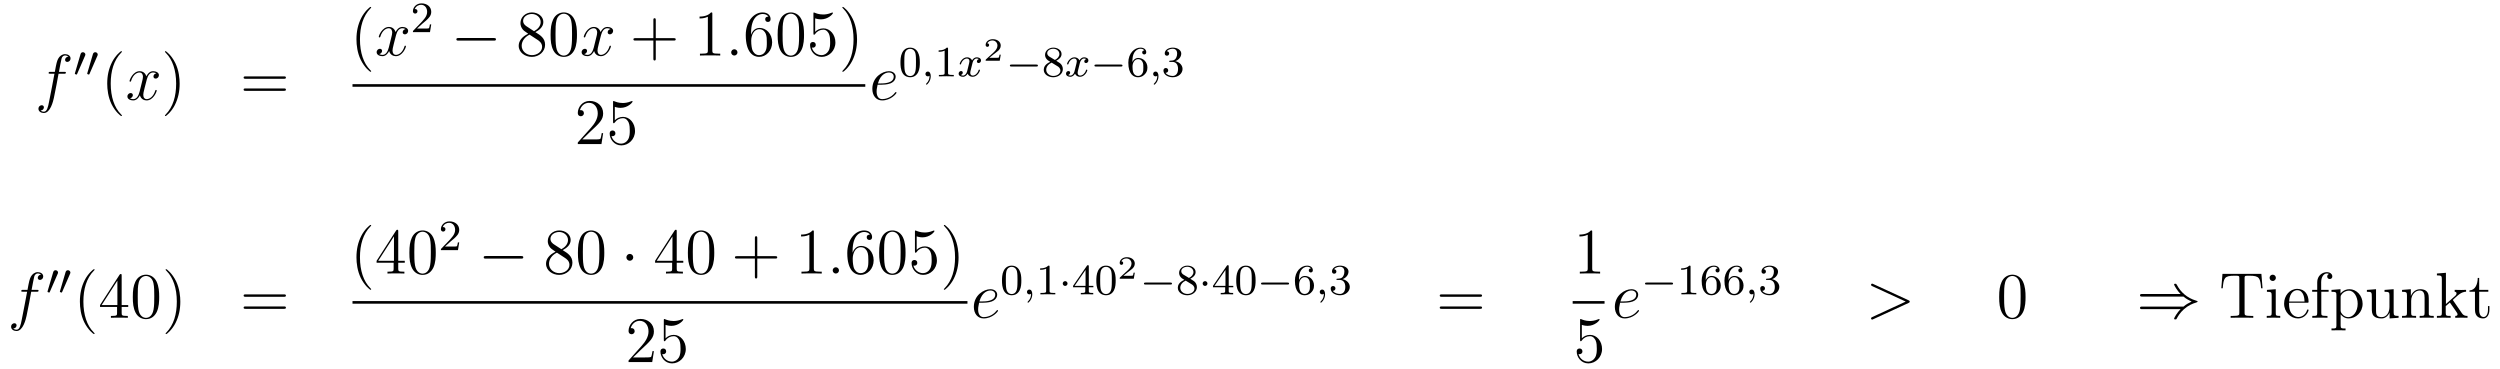 <?xml version='1.0'?>
<!-- This file was generated by dvisvgm 1.14.1 -->
<svg height='68pt' version='1.1' viewBox='0 -68 461 68' width='461pt' xmlns='http://www.w3.org/2000/svg' xmlns:xlink='http://www.w3.org/1999/xlink'>
<g id='page1'>
<g transform='matrix(1 0 0 1 -132 599)'>
<path d='M143.812 -653.406C144.051 -653.406 144.146 -653.406 144.146 -653.633C144.146 -653.752 144.051 -653.752 143.835 -653.752H142.867C143.094 -654.983 143.262 -655.832 143.357 -656.215C143.429 -656.502 143.68 -656.777 143.991 -656.777C144.242 -656.777 144.493 -656.669 144.612 -656.562C144.146 -656.514 144.003 -656.167 144.003 -655.964C144.003 -655.725 144.182 -655.581 144.409 -655.581C144.648 -655.581 145.007 -655.784 145.007 -656.239C145.007 -656.741 144.505 -657.016 143.979 -657.016C143.465 -657.016 142.963 -656.633 142.724 -656.167C142.508 -655.748 142.389 -655.318 142.114 -653.752H141.313C141.086 -653.752 140.967 -653.752 140.967 -653.537C140.967 -653.406 141.038 -653.406 141.277 -653.406H142.042C141.827 -652.294 141.337 -649.592 141.062 -648.313C140.859 -647.273 140.68 -646.4 140.082 -646.4C140.046 -646.4 139.699 -646.4 139.484 -646.627C140.094 -646.675 140.094 -647.201 140.094 -647.213C140.094 -647.452 139.914 -647.596 139.688 -647.596C139.448 -647.596 139.09 -647.392 139.09 -646.938C139.09 -646.424 139.616 -646.161 140.082 -646.161C141.301 -646.161 141.803 -648.349 141.935 -648.947C142.15 -649.867 142.736 -653.047 142.795 -653.406H143.812Z' fill-rule='evenodd'/>
<path d='M147.672 -656.697C147.712 -656.801 147.743 -656.856 147.743 -656.936C147.743 -657.199 147.504 -657.374 147.281 -657.374C146.963 -657.374 146.875 -657.095 146.843 -656.984L145.831 -653.549C145.799 -653.454 145.799 -653.43 145.799 -653.422C145.799 -653.35 145.847 -653.334 145.927 -653.31C146.07 -653.247 146.086 -653.247 146.102 -653.247C146.126 -653.247 146.173 -653.247 146.229 -653.382L147.672 -656.697ZM149.952 -656.697C149.992 -656.801 150.023 -656.856 150.023 -656.936C150.023 -657.199 149.784 -657.374 149.561 -657.374C149.243 -657.374 149.155 -657.095 149.123 -656.984L148.111 -653.549C148.079 -653.454 148.079 -653.43 148.079 -653.422C148.079 -653.35 148.127 -653.334 148.207 -653.31C148.35 -653.247 148.366 -653.247 148.382 -653.247C148.406 -653.247 148.453 -653.247 148.509 -653.382L149.952 -656.697Z' fill-rule='evenodd'/>
<path d='M154.485 -645.695C154.485 -645.731 154.485 -645.755 154.282 -645.958C153.087 -647.166 152.417 -649.138 152.417 -651.577C152.417 -653.896 152.979 -655.892 154.366 -657.303C154.485 -657.41 154.485 -657.434 154.485 -657.47C154.485 -657.542 154.425 -657.566 154.377 -657.566C154.222 -657.566 153.242 -656.705 152.656 -655.533C152.047 -654.326 151.772 -653.047 151.772 -651.577C151.772 -650.512 151.939 -649.09 152.56 -647.811C153.266 -646.377 154.246 -645.599 154.377 -645.599C154.425 -645.599 154.485 -645.623 154.485 -645.695Z' fill-rule='evenodd'/>
<path d='M160.825 -653.477C160.442 -653.406 160.299 -653.119 160.299 -652.892C160.299 -652.605 160.526 -652.509 160.693 -652.509C161.052 -652.509 161.303 -652.82 161.303 -653.142C161.303 -653.645 160.729 -653.872 160.227 -653.872C159.498 -653.872 159.091 -653.154 158.984 -652.927C158.709 -653.824 157.968 -653.872 157.753 -653.872C156.533 -653.872 155.888 -652.306 155.888 -652.043C155.888 -651.995 155.935 -651.935 156.019 -651.935C156.115 -651.935 156.139 -652.007 156.163 -652.055C156.569 -653.382 157.37 -653.633 157.717 -653.633C158.255 -653.633 158.362 -653.131 158.362 -652.844C158.362 -652.581 158.29 -652.306 158.147 -651.732L157.741 -650.094C157.561 -649.377 157.215 -648.72 156.581 -648.72C156.521 -648.72 156.223 -648.72 155.971 -648.875C156.402 -648.959 156.497 -649.317 156.497 -649.461C156.497 -649.7 156.318 -649.843 156.091 -649.843C155.804 -649.843 155.493 -649.592 155.493 -649.21C155.493 -648.708 156.055 -648.48 156.569 -648.48C157.143 -648.48 157.55 -648.935 157.8 -649.425C157.992 -648.72 158.589 -648.48 159.032 -648.48C160.251 -648.48 160.896 -650.047 160.896 -650.309C160.896 -650.369 160.849 -650.417 160.777 -650.417C160.67 -650.417 160.657 -650.357 160.622 -650.262C160.299 -649.21 159.606 -648.72 159.068 -648.72C158.649 -648.72 158.422 -649.03 158.422 -649.52C158.422 -649.783 158.47 -649.975 158.661 -650.764L159.08 -652.389C159.259 -653.107 159.665 -653.633 160.215 -653.633C160.239 -653.633 160.574 -653.633 160.825 -653.477Z' fill-rule='evenodd'/>
<path d='M165.127 -651.577C165.127 -652.485 165.008 -653.967 164.338 -655.354C163.633 -656.788 162.653 -657.566 162.521 -657.566C162.473 -657.566 162.414 -657.542 162.414 -657.47C162.414 -657.434 162.414 -657.41 162.617 -657.207C163.812 -656 164.482 -654.027 164.482 -651.588C164.482 -649.269 163.92 -647.273 162.533 -645.862C162.414 -645.755 162.414 -645.731 162.414 -645.695C162.414 -645.623 162.473 -645.599 162.521 -645.599C162.677 -645.599 163.657 -646.46 164.243 -647.632C164.853 -648.851 165.127 -650.142 165.127 -651.577Z' fill-rule='evenodd'/>
<path d='M184.344 -652.473C184.511 -652.473 184.726 -652.473 184.726 -652.688C184.726 -652.915 184.523 -652.915 184.344 -652.915H177.303C177.135 -652.915 176.92 -652.915 176.92 -652.7C176.92 -652.473 177.124 -652.473 177.303 -652.473H184.344ZM184.344 -650.25C184.511 -650.25 184.726 -650.25 184.726 -650.465C184.726 -650.692 184.523 -650.692 184.344 -650.692H177.303C177.135 -650.692 176.92 -650.692 176.92 -650.477C176.92 -650.25 177.124 -650.25 177.303 -650.25H184.344Z' fill-rule='evenodd'/>
<path d='M200.446 -653.855C200.446 -653.891 200.446 -653.915 200.242 -654.118C199.046 -655.326 198.377 -657.298 198.377 -659.737C198.377 -662.056 198.938 -664.052 200.326 -665.463C200.446 -665.57 200.446 -665.594 200.446 -665.63C200.446 -665.702 200.386 -665.726 200.338 -665.726C200.182 -665.726 199.202 -664.865 198.617 -663.693C198.006 -662.486 197.731 -661.207 197.731 -659.737C197.731 -658.672 197.899 -657.25 198.521 -655.971C199.225 -654.537 200.206 -653.759 200.338 -653.759C200.386 -653.759 200.446 -653.783 200.446 -653.855Z' fill-rule='evenodd'/>
<path d='M206.785 -661.637C206.402 -661.566 206.258 -661.279 206.258 -661.052C206.258 -660.765 206.486 -660.669 206.653 -660.669C207.012 -660.669 207.263 -660.98 207.263 -661.302C207.263 -661.805 206.689 -662.032 206.188 -662.032C205.458 -662.032 205.051 -661.314 204.944 -661.087C204.668 -661.984 203.928 -662.032 203.713 -662.032C202.493 -662.032 201.847 -660.466 201.847 -660.203C201.847 -660.155 201.895 -660.095 201.979 -660.095C202.075 -660.095 202.099 -660.167 202.123 -660.215C202.529 -661.542 203.33 -661.793 203.677 -661.793C204.215 -661.793 204.323 -661.291 204.323 -661.004C204.323 -660.741 204.251 -660.466 204.107 -659.892L203.701 -658.254C203.521 -657.537 203.174 -656.88 202.541 -656.88C202.482 -656.88 202.183 -656.88 201.931 -657.035C202.362 -657.119 202.457 -657.477 202.457 -657.621C202.457 -657.86 202.278 -658.003 202.051 -658.003C201.764 -658.003 201.454 -657.752 201.454 -657.37C201.454 -656.868 202.015 -656.64 202.529 -656.64C203.102 -656.64 203.509 -657.095 203.76 -657.585C203.952 -656.88 204.55 -656.64 204.991 -656.64C206.212 -656.64 206.856 -658.207 206.856 -658.469C206.856 -658.529 206.808 -658.577 206.737 -658.577C206.629 -658.577 206.617 -658.517 206.581 -658.422C206.258 -657.37 205.566 -656.88 205.027 -656.88C204.61 -656.88 204.382 -657.19 204.382 -657.68C204.382 -657.943 204.43 -658.135 204.622 -658.924L205.039 -660.549C205.219 -661.267 205.625 -661.793 206.176 -661.793C206.2 -661.793 206.534 -661.793 206.785 -661.637Z' fill-rule='evenodd'/>
<path d='M209.968 -662.706C210.095 -662.825 210.43 -663.088 210.557 -663.2C211.051 -663.654 211.52 -664.092 211.52 -664.817C211.52 -665.765 210.724 -666.379 209.728 -666.379C208.772 -666.379 208.142 -665.654 208.142 -664.945C208.142 -664.554 208.453 -664.498 208.565 -664.498C208.732 -664.498 208.979 -664.618 208.979 -664.921C208.979 -665.335 208.58 -665.335 208.486 -665.335C208.716 -665.917 209.25 -666.116 209.64 -666.116C210.382 -666.116 210.764 -665.487 210.764 -664.817C210.764 -663.988 210.182 -663.383 209.242 -662.419L208.238 -661.383C208.142 -661.295 208.142 -661.279 208.142 -661.08H211.29L211.52 -662.506H211.273C211.25 -662.347 211.187 -661.948 211.091 -661.797C211.043 -661.733 210.437 -661.733 210.31 -661.733H208.891L209.968 -662.706Z' fill-rule='evenodd'/>
<path d='M223.038 -659.509C223.241 -659.509 223.457 -659.509 223.457 -659.748C223.457 -659.988 223.241 -659.988 223.038 -659.988H216.571C216.367 -659.988 216.152 -659.988 216.152 -659.748C216.152 -659.509 216.367 -659.509 216.571 -659.509H223.038Z' fill-rule='evenodd'/>
<path d='M230.72 -661.075C231.318 -661.398 232.192 -661.948 232.192 -662.952C232.192 -663.992 231.187 -664.709 230.087 -664.709C228.904 -664.709 227.971 -663.837 227.971 -662.749C227.971 -662.343 228.091 -661.936 228.426 -661.53C228.557 -661.374 228.569 -661.362 229.405 -660.777C228.246 -660.239 227.648 -659.438 227.648 -658.565C227.648 -657.298 228.856 -656.509 230.075 -656.509C231.402 -656.509 232.513 -657.489 232.513 -658.744C232.513 -659.964 231.653 -660.502 230.72 -661.075ZM229.094 -662.151C228.94 -662.259 228.462 -662.57 228.462 -663.155C228.462 -663.933 229.274 -664.422 230.075 -664.422C230.935 -664.422 231.701 -663.801 231.701 -662.94C231.701 -662.211 231.175 -661.625 230.482 -661.243L229.094 -662.151ZM229.657 -660.609L231.103 -659.665C231.414 -659.462 231.964 -659.091 231.964 -658.362C231.964 -657.453 231.043 -656.832 230.087 -656.832C229.07 -656.832 228.198 -657.573 228.198 -658.565C228.198 -659.497 228.88 -660.251 229.657 -660.609ZM238.393 -660.585C238.393 -661.578 238.334 -662.546 237.904 -663.454C237.414 -664.447 236.552 -664.709 235.967 -664.709C235.273 -664.709 234.425 -664.363 233.982 -663.371C233.648 -662.617 233.528 -661.876 233.528 -660.585C233.528 -659.426 233.612 -658.553 234.042 -657.704C234.509 -656.796 235.333 -656.509 235.955 -656.509C236.995 -656.509 237.593 -657.131 237.94 -657.824C238.369 -658.72 238.393 -659.892 238.393 -660.585ZM235.955 -656.748C235.572 -656.748 234.796 -656.963 234.568 -658.266C234.437 -658.983 234.437 -659.892 234.437 -660.729C234.437 -661.709 234.437 -662.593 234.628 -663.299C234.832 -664.1 235.441 -664.47 235.955 -664.47C236.41 -664.47 237.102 -664.195 237.33 -663.168C237.485 -662.486 237.485 -661.542 237.485 -660.729C237.485 -659.928 237.485 -659.019 237.354 -658.29C237.127 -656.975 236.374 -656.748 235.955 -656.748Z' fill-rule='evenodd'/>
<path d='M244.583 -661.637C244.2 -661.566 244.056 -661.279 244.056 -661.052C244.056 -660.765 244.284 -660.669 244.451 -660.669C244.81 -660.669 245.06 -660.98 245.06 -661.302C245.06 -661.805 244.487 -662.032 243.984 -662.032C243.256 -662.032 242.849 -661.314 242.742 -661.087C242.466 -661.984 241.726 -662.032 241.51 -662.032C240.29 -662.032 239.645 -660.466 239.645 -660.203C239.645 -660.155 239.693 -660.095 239.777 -660.095C239.873 -660.095 239.897 -660.167 239.92 -660.215C240.326 -661.542 241.128 -661.793 241.475 -661.793C242.012 -661.793 242.12 -661.291 242.12 -661.004C242.12 -660.741 242.048 -660.466 241.904 -659.892L241.499 -658.254C241.319 -657.537 240.972 -656.88 240.338 -656.88C240.278 -656.88 239.98 -656.88 239.729 -657.035C240.16 -657.119 240.254 -657.477 240.254 -657.621C240.254 -657.86 240.076 -658.003 239.849 -658.003C239.562 -658.003 239.251 -657.752 239.251 -657.37C239.251 -656.868 239.813 -656.64 240.326 -656.64C240.9 -656.64 241.307 -657.095 241.558 -657.585C241.75 -656.88 242.347 -656.64 242.789 -656.64C244.008 -656.64 244.654 -658.207 244.654 -658.469C244.654 -658.529 244.606 -658.577 244.535 -658.577C244.427 -658.577 244.415 -658.517 244.379 -658.422C244.056 -657.37 243.362 -656.88 242.825 -656.88C242.407 -656.88 242.179 -657.19 242.179 -657.68C242.179 -657.943 242.227 -658.135 242.418 -658.924L242.837 -660.549C243.017 -661.267 243.422 -661.793 243.973 -661.793C243.997 -661.793 244.332 -661.793 244.583 -661.637Z' fill-rule='evenodd'/>
<path d='M252.924 -659.521H256.223C256.39 -659.521 256.606 -659.521 256.606 -659.737C256.606 -659.964 256.402 -659.964 256.223 -659.964H252.924V-663.263C252.924 -663.43 252.924 -663.646 252.708 -663.646C252.481 -663.646 252.481 -663.442 252.481 -663.263V-659.964H249.182C249.014 -659.964 248.8 -659.964 248.8 -659.748C248.8 -659.521 249.002 -659.521 249.182 -659.521H252.481V-656.222C252.481 -656.055 252.481 -655.84 252.696 -655.84C252.924 -655.84 252.924 -656.043 252.924 -656.222V-659.521Z' fill-rule='evenodd'/>
<path d='M263.353 -664.422C263.353 -664.698 263.353 -664.709 263.114 -664.709C262.828 -664.387 262.23 -663.944 260.999 -663.944V-663.598C261.274 -663.598 261.871 -663.598 262.529 -663.908V-657.68C262.529 -657.25 262.493 -657.107 261.44 -657.107H261.071V-656.76C261.394 -656.784 262.553 -656.784 262.948 -656.784C263.342 -656.784 264.49 -656.784 264.812 -656.76V-657.107H264.442C263.389 -657.107 263.353 -657.25 263.353 -657.68V-664.422Z' fill-rule='evenodd'/>
<path d='M267.99 -657.334C267.99 -657.68 267.702 -657.92 267.415 -657.92C267.068 -657.92 266.83 -657.633 266.83 -657.346C266.83 -656.999 267.116 -656.76 267.403 -656.76C267.75 -656.76 267.99 -657.047 267.99 -657.334Z' fill-rule='evenodd'/>
<path d='M270.498 -660.92C270.498 -663.944 271.969 -664.422 272.615 -664.422C273.044 -664.422 273.475 -664.291 273.702 -663.933C273.559 -663.933 273.104 -663.933 273.104 -663.442C273.104 -663.179 273.283 -662.952 273.595 -662.952C273.894 -662.952 274.097 -663.132 274.097 -663.478C274.097 -664.1 273.642 -664.709 272.603 -664.709C271.097 -664.709 269.518 -663.168 269.518 -660.537C269.518 -657.25 270.953 -656.509 271.969 -656.509C273.272 -656.509 274.384 -657.645 274.384 -659.199C274.384 -660.788 273.272 -661.852 272.076 -661.852C271.013 -661.852 270.618 -660.932 270.498 -660.597V-660.92ZM271.969 -656.832C271.216 -656.832 270.857 -657.501 270.749 -657.752C270.642 -658.063 270.522 -658.649 270.522 -659.486C270.522 -660.43 270.953 -661.613 272.029 -661.613C272.686 -661.613 273.032 -661.171 273.212 -660.765C273.403 -660.322 273.403 -659.725 273.403 -659.211C273.403 -658.601 273.403 -658.063 273.176 -657.609C272.878 -657.035 272.447 -656.832 271.969 -656.832ZM280.264 -660.585C280.264 -661.578 280.204 -662.546 279.773 -663.454C279.283 -664.447 278.423 -664.709 277.837 -664.709C277.144 -664.709 276.295 -664.363 275.852 -663.371C275.518 -662.617 275.398 -661.876 275.398 -660.585C275.398 -659.426 275.482 -658.553 275.912 -657.704C276.378 -656.796 277.204 -656.509 277.825 -656.509C278.864 -656.509 279.462 -657.131 279.809 -657.824C280.24 -658.72 280.264 -659.892 280.264 -660.585ZM277.825 -656.748C277.442 -656.748 276.665 -656.963 276.438 -658.266C276.307 -658.983 276.307 -659.892 276.307 -660.729C276.307 -661.709 276.307 -662.593 276.498 -663.299C276.701 -664.1 277.31 -664.47 277.825 -664.47C278.279 -664.47 278.972 -664.195 279.199 -663.168C279.355 -662.486 279.355 -661.542 279.355 -660.729C279.355 -659.928 279.355 -659.019 279.223 -658.29C278.996 -656.975 278.243 -656.748 277.825 -656.748ZM282.318 -663.61C282.832 -663.442 283.25 -663.43 283.382 -663.43C284.732 -663.43 285.594 -664.422 285.594 -664.59C285.594 -664.638 285.57 -664.698 285.498 -664.698C285.474 -664.698 285.45 -664.698 285.342 -664.65C284.672 -664.363 284.099 -664.327 283.788 -664.327C283 -664.327 282.438 -664.566 282.21 -664.662C282.127 -664.698 282.103 -664.698 282.091 -664.698C281.995 -664.698 281.995 -664.626 281.995 -664.434V-660.884C281.995 -660.669 281.995 -660.597 282.139 -660.597C282.198 -660.597 282.21 -660.609 282.33 -660.753C282.665 -661.243 283.226 -661.53 283.824 -661.53C284.458 -661.53 284.768 -660.944 284.864 -660.741C285.067 -660.274 285.079 -659.689 285.079 -659.234C285.079 -658.78 285.079 -658.099 284.744 -657.561C284.482 -657.131 284.016 -656.832 283.489 -656.832C282.701 -656.832 281.923 -657.37 281.708 -658.242C281.768 -658.218 281.84 -658.207 281.9 -658.207C282.103 -658.207 282.426 -658.326 282.426 -658.732C282.426 -659.067 282.198 -659.258 281.9 -659.258C281.684 -659.258 281.374 -659.151 281.374 -658.685C281.374 -657.668 282.187 -656.509 283.513 -656.509C284.864 -656.509 286.048 -657.645 286.048 -659.163C286.048 -660.585 285.091 -661.769 283.836 -661.769C283.154 -661.769 282.629 -661.47 282.318 -661.135V-663.61ZM290.039 -659.737C290.039 -660.645 289.92 -662.127 289.25 -663.514C288.545 -664.948 287.564 -665.726 287.432 -665.726C287.386 -665.726 287.326 -665.702 287.326 -665.63C287.326 -665.594 287.326 -665.57 287.528 -665.367C288.724 -664.16 289.393 -662.187 289.393 -659.748C289.393 -657.429 288.832 -655.433 287.444 -654.022C287.326 -653.915 287.326 -653.891 287.326 -653.855C287.326 -653.783 287.386 -653.759 287.432 -653.759C287.588 -653.759 288.569 -654.62 289.154 -655.792C289.764 -657.011 290.039 -658.302 290.039 -659.737Z' fill-rule='evenodd'/>
<path d='M197 -651H291.559V-651.48H197'/>
<path d='M243.22 -642.448H242.957C242.921 -642.245 242.825 -641.587 242.706 -641.396C242.622 -641.289 241.94 -641.289 241.582 -641.289H239.371C239.694 -641.564 240.422 -642.329 240.733 -642.616C242.55 -644.289 243.22 -644.911 243.22 -646.094C243.22 -647.469 242.132 -648.389 240.745 -648.389C239.359 -648.389 238.546 -647.206 238.546 -646.178C238.546 -645.568 239.072 -645.568 239.107 -645.568C239.359 -645.568 239.669 -645.747 239.669 -646.13C239.669 -646.465 239.442 -646.692 239.107 -646.692C239 -646.692 238.976 -646.692 238.94 -646.68C239.167 -647.493 239.813 -648.043 240.59 -648.043C241.606 -648.043 242.227 -647.194 242.227 -646.094C242.227 -645.078 241.642 -644.193 240.961 -643.428L238.546 -640.727V-640.44H242.909L243.22 -642.448ZM245.37 -647.29C245.884 -647.122 246.302 -647.11 246.434 -647.11C247.784 -647.11 248.646 -648.102 248.646 -648.27C248.646 -648.318 248.622 -648.378 248.55 -648.378C248.526 -648.378 248.502 -648.378 248.394 -648.33C247.724 -648.043 247.151 -648.007 246.84 -648.007C246.052 -648.007 245.49 -648.246 245.262 -648.342C245.179 -648.378 245.155 -648.378 245.143 -648.378C245.047 -648.378 245.047 -648.306 245.047 -648.114V-644.564C245.047 -644.349 245.047 -644.277 245.191 -644.277C245.25 -644.277 245.262 -644.289 245.382 -644.433C245.717 -644.923 246.278 -645.21 246.876 -645.21C247.51 -645.21 247.82 -644.624 247.916 -644.421C248.119 -643.954 248.131 -643.369 248.131 -642.914C248.131 -642.46 248.131 -641.779 247.796 -641.241C247.534 -640.811 247.068 -640.512 246.541 -640.512C245.753 -640.512 244.975 -641.05 244.76 -641.922C244.82 -641.898 244.892 -641.887 244.952 -641.887C245.155 -641.887 245.478 -642.006 245.478 -642.412C245.478 -642.747 245.25 -642.938 244.952 -642.938C244.736 -642.938 244.426 -642.831 244.426 -642.365C244.426 -641.348 245.239 -640.189 246.565 -640.189C247.916 -640.189 249.1 -641.325 249.1 -642.843C249.1 -644.265 248.143 -645.449 246.888 -645.449C246.206 -645.449 245.681 -645.15 245.37 -644.815V-647.29Z' fill-rule='evenodd'/>
<path d='M294.46 -651.373C294.782 -651.373 295.595 -651.397 296.17 -651.612C297.078 -651.959 297.161 -652.653 297.161 -652.867C297.161 -653.393 296.707 -653.872 295.918 -653.872C294.664 -653.872 292.858 -652.736 292.858 -650.608C292.858 -649.353 293.575 -648.48 294.664 -648.48C296.288 -648.48 297.317 -649.747 297.317 -649.903C297.317 -649.975 297.245 -650.034 297.197 -650.034C297.161 -650.034 297.149 -650.022 297.042 -649.915C296.276 -648.899 295.141 -648.72 294.686 -648.72C294.006 -648.72 293.647 -649.257 293.647 -650.142C293.647 -650.309 293.647 -650.608 293.826 -651.373H294.46ZM293.886 -651.612C294.4 -653.453 295.536 -653.633 295.918 -653.633C296.444 -653.633 296.803 -653.322 296.803 -652.867C296.803 -651.612 294.89 -651.612 294.388 -651.612H293.886Z' fill-rule='evenodd'/>
<path d='M301.616 -655.462C301.616 -656.314 301.529 -656.832 301.266 -657.342C300.916 -658.044 300.27 -658.219 299.832 -658.219C298.828 -658.219 298.46 -657.47 298.349 -657.247C298.062 -656.665 298.046 -655.876 298.046 -655.462C298.046 -654.936 298.07 -654.131 298.453 -653.494C298.819 -652.904 299.41 -652.753 299.832 -652.753C300.214 -652.753 300.899 -652.872 301.298 -653.661C301.592 -654.235 301.616 -654.944 301.616 -655.462ZM299.832 -652.976C299.561 -652.976 299.011 -653.103 298.843 -653.94C298.756 -654.394 298.756 -655.143 298.756 -655.557C298.756 -656.107 298.756 -656.665 298.843 -657.103C299.011 -657.916 299.633 -657.996 299.832 -657.996C300.102 -657.996 300.653 -657.86 300.812 -657.135C300.907 -656.697 300.907 -656.099 300.907 -655.557C300.907 -655.087 300.907 -654.37 300.812 -653.924C300.644 -653.087 300.095 -652.976 299.832 -652.976Z' fill-rule='evenodd'/>
<path d='M303.409 -653.039C303.409 -652.522 303.298 -652.068 302.803 -651.573C302.772 -651.549 302.755 -651.533 302.755 -651.494C302.755 -651.43 302.82 -651.382 302.875 -651.382C302.971 -651.382 303.632 -652.012 303.632 -652.944C303.632 -653.454 303.442 -653.804 303.09 -653.804C302.812 -653.804 302.652 -653.581 302.652 -653.366C302.652 -653.143 302.803 -652.92 303.098 -652.92C303.29 -652.92 303.409 -653.032 303.409 -653.039Z' fill-rule='evenodd'/>
<path d='M306.82 -657.996C306.82 -658.211 306.804 -658.219 306.588 -658.219C306.262 -657.9 305.839 -657.709 305.083 -657.709V-657.446C305.298 -657.446 305.728 -657.446 306.19 -657.661V-653.573C306.19 -653.278 306.167 -653.183 305.41 -653.183H305.13V-652.92C305.458 -652.944 306.143 -652.944 306.502 -652.944C306.859 -652.944 307.553 -652.944 307.879 -652.92V-653.183H307.601C306.844 -653.183 306.82 -653.278 306.82 -653.573V-657.996Z' fill-rule='evenodd'/>
<path d='M312.509 -656.099C312.158 -656.012 312.143 -655.701 312.143 -655.669C312.143 -655.494 312.278 -655.374 312.454 -655.374C312.629 -655.374 312.899 -655.51 312.899 -655.852C312.899 -656.307 312.397 -656.434 312.102 -656.434C311.728 -656.434 311.425 -656.171 311.242 -655.86C311.066 -656.283 310.652 -656.434 310.326 -656.434C309.457 -656.434 308.971 -655.438 308.971 -655.215C308.971 -655.143 309.026 -655.111 309.091 -655.111C309.186 -655.111 309.202 -655.151 309.226 -655.247C309.409 -655.828 309.888 -656.211 310.302 -656.211C310.613 -656.211 310.764 -655.988 310.764 -655.701C310.764 -655.542 310.668 -655.175 310.604 -654.92C310.549 -654.689 310.374 -653.98 310.333 -653.828C310.222 -653.398 309.935 -653.063 309.576 -653.063C309.545 -653.063 309.337 -653.063 309.17 -653.175C309.536 -653.262 309.536 -653.597 309.536 -653.605C309.536 -653.788 309.394 -653.9 309.218 -653.9C309.002 -653.9 308.772 -653.717 308.772 -653.414C308.772 -653.047 309.162 -652.84 309.569 -652.84C309.991 -652.84 310.286 -653.159 310.429 -653.414C310.604 -653.023 310.972 -652.84 311.353 -652.84C312.222 -652.84 312.701 -653.836 312.701 -654.059C312.701 -654.139 312.636 -654.163 312.581 -654.163C312.485 -654.163 312.469 -654.107 312.445 -654.027C312.286 -653.494 311.832 -653.063 311.37 -653.063C311.106 -653.063 310.915 -653.239 310.915 -653.573C310.915 -653.733 310.963 -653.916 311.075 -654.362C311.131 -654.601 311.306 -655.302 311.346 -655.454C311.458 -655.868 311.736 -656.211 312.095 -656.211C312.134 -656.211 312.342 -656.211 312.509 -656.099Z' fill-rule='evenodd'/>
<path d='M316.536 -656.917H316.315C316.303 -656.834 316.243 -656.439 316.153 -656.374C316.112 -656.338 315.628 -656.338 315.544 -656.338H314.426L315.191 -656.959C315.395 -657.121 315.926 -657.503 316.112 -657.682C316.291 -657.862 316.536 -658.166 316.536 -658.591C316.536 -659.337 315.86 -659.774 315.06 -659.774C314.288 -659.774 313.751 -659.266 313.751 -658.704C313.751 -658.399 314.008 -658.363 314.074 -658.363C314.222 -658.363 314.396 -658.471 314.396 -658.686C314.396 -658.818 314.318 -659.009 314.056 -659.009C314.192 -659.314 314.557 -659.541 314.97 -659.541C315.598 -659.541 315.932 -659.075 315.932 -658.591C315.932 -658.166 315.652 -657.73 315.233 -657.348L313.817 -656.051C313.757 -655.991 313.751 -655.985 313.751 -655.8H316.351L316.536 -656.917Z' fill-rule='evenodd'/>
<path d='M323.09 -654.729C323.218 -654.729 323.393 -654.729 323.393 -654.912C323.393 -655.095 323.218 -655.095 323.09 -655.095H318.524C318.396 -655.095 318.221 -655.095 318.221 -654.912C318.221 -654.729 318.396 -654.729 318.524 -654.729H323.09Z' fill-rule='evenodd'/>
<path d='M326.764 -655.797C327.21 -656.012 327.751 -656.41 327.751 -657.032C327.751 -657.789 326.978 -658.219 326.237 -658.219C325.393 -658.219 324.707 -657.637 324.707 -656.888C324.707 -656.593 324.811 -656.322 325.01 -656.092C325.146 -655.924 325.177 -655.908 325.672 -655.597C324.683 -655.159 324.468 -654.577 324.468 -654.131C324.468 -653.255 325.352 -652.753 326.221 -652.753C327.202 -652.753 327.99 -653.414 327.99 -654.259C327.99 -654.761 327.719 -655.095 327.592 -655.231C327.456 -655.358 327.449 -655.366 326.764 -655.797ZM325.528 -656.546C325.297 -656.681 325.105 -656.912 325.105 -657.191C325.105 -657.693 325.656 -658.012 326.221 -658.012C326.843 -658.012 327.353 -657.589 327.353 -657.032C327.353 -656.569 326.994 -656.179 326.525 -655.948L325.528 -656.546ZM325.919 -655.454C325.95 -655.438 326.858 -654.88 326.994 -654.792C327.121 -654.721 327.536 -654.466 327.536 -653.988C327.536 -653.374 326.891 -652.992 326.237 -652.992C325.528 -652.992 324.923 -653.478 324.923 -654.131C324.923 -654.729 325.369 -655.199 325.919 -655.454Z' fill-rule='evenodd'/>
<path d='M332.309 -656.099C331.958 -656.012 331.943 -655.701 331.943 -655.669C331.943 -655.494 332.078 -655.374 332.254 -655.374C332.429 -655.374 332.699 -655.51 332.699 -655.852C332.699 -656.307 332.197 -656.434 331.902 -656.434C331.528 -656.434 331.225 -656.171 331.042 -655.86C330.866 -656.283 330.452 -656.434 330.126 -656.434C329.257 -656.434 328.771 -655.438 328.771 -655.215C328.771 -655.143 328.826 -655.111 328.891 -655.111C328.986 -655.111 329.002 -655.151 329.026 -655.247C329.209 -655.828 329.688 -656.211 330.102 -656.211C330.413 -656.211 330.564 -655.988 330.564 -655.701C330.564 -655.542 330.468 -655.175 330.404 -654.92C330.349 -654.689 330.174 -653.98 330.133 -653.828C330.022 -653.398 329.735 -653.063 329.376 -653.063C329.345 -653.063 329.137 -653.063 328.97 -653.175C329.336 -653.262 329.336 -653.597 329.336 -653.605C329.336 -653.788 329.194 -653.9 329.018 -653.9C328.802 -653.9 328.572 -653.717 328.572 -653.414C328.572 -653.047 328.962 -652.84 329.369 -652.84C329.791 -652.84 330.086 -653.159 330.229 -653.414C330.404 -653.023 330.772 -652.84 331.153 -652.84C332.022 -652.84 332.501 -653.836 332.501 -654.059C332.501 -654.139 332.436 -654.163 332.381 -654.163C332.285 -654.163 332.269 -654.107 332.245 -654.027C332.086 -653.494 331.632 -653.063 331.17 -653.063C330.906 -653.063 330.715 -653.239 330.715 -653.573C330.715 -653.733 330.763 -653.916 330.875 -654.362C330.931 -654.601 331.106 -655.302 331.146 -655.454C331.258 -655.868 331.536 -656.211 331.895 -656.211C331.934 -656.211 332.142 -656.211 332.309 -656.099Z' fill-rule='evenodd'/>
<path d='M338.683 -654.729C338.812 -654.729 338.987 -654.729 338.987 -654.912C338.987 -655.095 338.812 -655.095 338.683 -655.095H334.118C333.99 -655.095 333.815 -655.095 333.815 -654.912C333.815 -654.729 333.99 -654.729 334.118 -654.729H338.683Z' fill-rule='evenodd'/>
<path d='M340.811 -655.557C340.811 -656.219 340.867 -656.801 341.154 -657.287C341.393 -657.685 341.8 -658.012 342.301 -658.012C342.461 -658.012 342.827 -657.988 343.01 -657.709C342.652 -657.693 342.62 -657.422 342.62 -657.334C342.62 -657.095 342.803 -656.96 342.995 -656.96C343.138 -656.96 343.369 -657.048 343.369 -657.35C343.369 -657.828 343.01 -658.219 342.293 -658.219C341.185 -658.219 340.062 -657.167 340.062 -655.446C340.062 -653.287 341.066 -652.753 341.839 -652.753C342.221 -652.753 342.636 -652.856 342.995 -653.199C343.313 -653.51 343.584 -653.844 343.584 -654.537C343.584 -655.582 342.796 -656.314 341.911 -656.314C341.338 -656.314 340.994 -655.948 340.811 -655.557ZM341.839 -652.992C341.417 -652.992 341.154 -653.287 341.034 -653.51C340.85 -653.868 340.835 -654.41 340.835 -654.713C340.835 -655.502 341.266 -656.092 341.879 -656.092C342.277 -656.092 342.516 -655.884 342.667 -655.605C342.835 -655.311 342.835 -654.952 342.835 -654.546C342.835 -654.139 342.835 -653.788 342.676 -653.502C342.469 -653.135 342.19 -652.992 341.839 -652.992Z' fill-rule='evenodd'/>
<path d='M345.401 -653.039C345.401 -652.522 345.289 -652.068 344.795 -651.573C344.764 -651.549 344.747 -651.533 344.747 -651.494C344.747 -651.43 344.81 -651.382 344.867 -651.382C344.963 -651.382 345.624 -652.012 345.624 -652.944C345.624 -653.454 345.432 -653.804 345.082 -653.804C344.803 -653.804 344.644 -653.581 344.644 -653.366C344.644 -653.143 344.795 -652.92 345.09 -652.92C345.281 -652.92 345.401 -653.032 345.401 -653.039Z' fill-rule='evenodd'/>
<path d='M348.205 -655.582C348.835 -655.582 349.234 -655.119 349.234 -654.282C349.234 -653.287 348.667 -652.992 348.245 -652.992C347.807 -652.992 347.209 -653.151 346.93 -653.573C347.216 -653.573 347.417 -653.757 347.417 -654.02C347.417 -654.275 347.233 -654.458 346.978 -654.458C346.763 -654.458 346.54 -654.322 346.54 -654.004C346.54 -653.247 347.352 -652.753 348.26 -652.753C349.321 -652.753 350.062 -653.486 350.062 -654.282C350.062 -654.944 349.536 -655.55 348.724 -655.725C349.352 -655.948 349.823 -656.49 349.823 -657.127C349.823 -657.765 349.105 -658.219 348.277 -658.219C347.424 -658.219 346.778 -657.757 346.778 -657.151C346.778 -656.856 346.978 -656.729 347.185 -656.729C347.432 -656.729 347.592 -656.904 347.592 -657.135C347.592 -657.43 347.336 -657.542 347.161 -657.55C347.496 -657.988 348.109 -658.012 348.253 -658.012C348.46 -658.012 349.066 -657.948 349.066 -657.127C349.066 -656.569 348.835 -656.235 348.724 -656.107C348.484 -655.86 348.301 -655.844 347.815 -655.812C347.663 -655.805 347.599 -655.797 347.599 -655.693C347.599 -655.582 347.671 -655.582 347.807 -655.582H348.205Z' fill-rule='evenodd'/>
<path d='M138.772 -613.206C139.011 -613.206 139.106 -613.206 139.106 -613.433C139.106 -613.552 139.011 -613.552 138.795 -613.552H137.827C138.054 -614.783 138.222 -615.632 138.317 -616.015C138.389 -616.302 138.64 -616.577 138.951 -616.577C139.202 -616.577 139.453 -616.469 139.572 -616.362C139.106 -616.314 138.963 -615.967 138.963 -615.764C138.963 -615.525 139.142 -615.381 139.369 -615.381C139.608 -615.381 139.967 -615.584 139.967 -616.039C139.967 -616.541 139.465 -616.816 138.939 -616.816C138.425 -616.816 137.923 -616.433 137.684 -615.967C137.468 -615.548 137.349 -615.118 137.074 -613.552H136.273C136.046 -613.552 135.927 -613.552 135.927 -613.337C135.927 -613.206 135.998 -613.206 136.237 -613.206H137.002C136.787 -612.094 136.297 -609.392 136.022 -608.113C135.819 -607.073 135.64 -606.2 135.042 -606.2C135.006 -606.2 134.659 -606.2 134.444 -606.427C135.054 -606.475 135.054 -607.001 135.054 -607.013C135.054 -607.252 134.874 -607.396 134.648 -607.396C134.408 -607.396 134.05 -607.192 134.05 -606.738C134.05 -606.224 134.576 -605.961 135.042 -605.961C136.261 -605.961 136.763 -608.149 136.895 -608.747C137.11 -609.667 137.696 -612.847 137.755 -613.206H138.772Z' fill-rule='evenodd'/>
<path d='M142.632 -616.497C142.672 -616.601 142.703 -616.656 142.703 -616.736C142.703 -616.999 142.464 -617.174 142.241 -617.174C141.923 -617.174 141.835 -616.895 141.803 -616.784L140.791 -613.349C140.759 -613.254 140.759 -613.23 140.759 -613.222C140.759 -613.15 140.807 -613.134 140.887 -613.11C141.03 -613.047 141.046 -613.047 141.062 -613.047C141.086 -613.047 141.133 -613.047 141.189 -613.182L142.632 -616.497ZM144.912 -616.497C144.952 -616.601 144.983 -616.656 144.983 -616.736C144.983 -616.999 144.744 -617.174 144.521 -617.174C144.203 -617.174 144.115 -616.895 144.083 -616.784L143.071 -613.349C143.039 -613.254 143.039 -613.23 143.039 -613.222C143.039 -613.15 143.087 -613.134 143.167 -613.11C143.31 -613.047 143.326 -613.047 143.342 -613.047C143.366 -613.047 143.413 -613.047 143.469 -613.182L144.912 -616.497Z' fill-rule='evenodd'/>
<path d='M149.445 -605.495C149.445 -605.531 149.445 -605.555 149.242 -605.758C148.047 -606.966 147.377 -608.938 147.377 -611.377C147.377 -613.696 147.939 -615.692 149.326 -617.103C149.445 -617.21 149.445 -617.234 149.445 -617.27C149.445 -617.342 149.385 -617.366 149.337 -617.366C149.182 -617.366 148.202 -616.505 147.616 -615.333C147.007 -614.126 146.732 -612.847 146.732 -611.377C146.732 -610.312 146.899 -608.89 147.52 -607.611C148.226 -606.177 149.206 -605.399 149.337 -605.399C149.385 -605.399 149.445 -605.423 149.445 -605.495ZM154.435 -616.182C154.435 -616.409 154.435 -616.469 154.268 -616.469C154.172 -616.469 154.137 -616.469 154.041 -616.326L150.443 -610.743V-610.396H153.586V-609.308C153.586 -608.866 153.563 -608.747 152.69 -608.747H152.451V-608.4C152.726 -608.424 153.67 -608.424 154.005 -608.424S155.296 -608.424 155.571 -608.4V-608.747H155.332C154.471 -608.747 154.435 -608.866 154.435 -609.308V-610.396H155.643V-610.743H154.435V-616.182ZM153.646 -615.25V-610.743H150.741L153.646 -615.25ZM161.355 -612.225C161.355 -613.218 161.295 -614.186 160.865 -615.094C160.375 -616.087 159.514 -616.349 158.929 -616.349C158.235 -616.349 157.386 -616.003 156.944 -615.011C156.609 -614.257 156.49 -613.516 156.49 -612.225C156.49 -611.066 156.574 -610.193 157.004 -609.344C157.47 -608.436 158.295 -608.149 158.917 -608.149C159.957 -608.149 160.554 -608.771 160.901 -609.464C161.331 -610.36 161.355 -611.532 161.355 -612.225ZM158.917 -608.388C158.534 -608.388 157.757 -608.603 157.53 -609.906C157.399 -610.623 157.399 -611.532 157.399 -612.369C157.399 -613.349 157.399 -614.233 157.59 -614.939C157.793 -615.74 158.403 -616.11 158.917 -616.11C159.371 -616.11 160.064 -615.835 160.291 -614.808C160.447 -614.126 160.447 -613.182 160.447 -612.369C160.447 -611.568 160.447 -610.659 160.315 -609.93C160.088 -608.615 159.335 -608.388 158.917 -608.388ZM165.251 -611.377C165.251 -612.285 165.131 -613.767 164.462 -615.154C163.757 -616.588 162.776 -617.366 162.645 -617.366C162.597 -617.366 162.537 -617.342 162.537 -617.27C162.537 -617.234 162.537 -617.21 162.74 -617.007C163.936 -615.8 164.605 -613.827 164.605 -611.388C164.605 -609.069 164.043 -607.073 162.657 -605.662C162.537 -605.555 162.537 -605.531 162.537 -605.495C162.537 -605.423 162.597 -605.399 162.645 -605.399C162.8 -605.399 163.78 -606.26 164.366 -607.432C164.976 -608.651 165.251 -609.942 165.251 -611.377Z' fill-rule='evenodd'/>
<path d='M184.344 -612.273C184.511 -612.273 184.727 -612.273 184.727 -612.488C184.727 -612.715 184.523 -612.715 184.344 -612.715H177.303C177.136 -612.715 176.921 -612.715 176.921 -612.5C176.921 -612.273 177.124 -612.273 177.303 -612.273H184.344ZM184.344 -610.05C184.511 -610.05 184.727 -610.05 184.727 -610.265C184.727 -610.492 184.523 -610.492 184.344 -610.492H177.303C177.136 -610.492 176.921 -610.492 176.921 -610.277C176.921 -610.05 177.124 -610.05 177.303 -610.05H184.344Z' fill-rule='evenodd'/>
<path d='M200.446 -613.655C200.446 -613.691 200.446 -613.715 200.242 -613.918C199.046 -615.126 198.377 -617.098 198.377 -619.537C198.377 -621.856 198.938 -623.852 200.326 -625.263C200.446 -625.37 200.446 -625.394 200.446 -625.43C200.446 -625.502 200.386 -625.526 200.338 -625.526C200.182 -625.526 199.202 -624.665 198.617 -623.493C198.006 -622.286 197.731 -621.007 197.731 -619.537C197.731 -618.472 197.899 -617.05 198.521 -615.771C199.225 -614.337 200.206 -613.559 200.338 -613.559C200.386 -613.559 200.446 -613.583 200.446 -613.655ZM205.435 -624.342C205.435 -624.569 205.435 -624.629 205.268 -624.629C205.172 -624.629 205.136 -624.629 205.04 -624.486L201.443 -618.903V-618.556H204.587V-617.468C204.587 -617.026 204.563 -616.907 203.69 -616.907H203.45V-616.56C203.726 -616.584 204.671 -616.584 205.004 -616.584C205.339 -616.584 206.296 -616.584 206.57 -616.56V-616.907H206.332C205.471 -616.907 205.435 -617.026 205.435 -617.468V-618.556H206.642V-618.903H205.435V-624.342ZM204.647 -623.41V-618.903H201.742L204.647 -623.41ZM212.356 -620.385C212.356 -621.378 212.296 -622.346 211.865 -623.254C211.375 -624.247 210.515 -624.509 209.928 -624.509C209.236 -624.509 208.386 -624.163 207.944 -623.171C207.61 -622.417 207.49 -621.676 207.49 -620.385C207.49 -619.226 207.574 -618.353 208.004 -617.504C208.47 -616.596 209.296 -616.309 209.917 -616.309C210.956 -616.309 211.554 -616.931 211.901 -617.624C212.332 -618.52 212.356 -619.692 212.356 -620.385ZM209.917 -616.548C209.534 -616.548 208.757 -616.763 208.53 -618.066C208.398 -618.783 208.398 -619.692 208.398 -620.529C208.398 -621.509 208.398 -622.393 208.59 -623.099C208.793 -623.9 209.402 -624.27 209.917 -624.27C210.371 -624.27 211.064 -623.995 211.291 -622.968C211.447 -622.286 211.447 -621.342 211.447 -620.529C211.447 -619.728 211.447 -618.819 211.315 -618.09C211.088 -616.775 210.335 -616.548 209.917 -616.548Z' fill-rule='evenodd'/>
<path d='M215.128 -622.506C215.255 -622.625 215.59 -622.888 215.717 -623C216.211 -623.454 216.68 -623.892 216.68 -624.617C216.68 -625.565 215.884 -626.179 214.888 -626.179C213.932 -626.179 213.302 -625.454 213.302 -624.745C213.302 -624.354 213.613 -624.298 213.725 -624.298C213.892 -624.298 214.139 -624.418 214.139 -624.721C214.139 -625.135 213.74 -625.135 213.646 -625.135C213.876 -625.717 214.41 -625.916 214.8 -625.916C215.542 -625.916 215.924 -625.287 215.924 -624.617C215.924 -623.788 215.342 -623.183 214.402 -622.219L213.398 -621.183C213.302 -621.095 213.302 -621.079 213.302 -620.88H216.45L216.68 -622.306H216.433C216.41 -622.147 216.347 -621.748 216.251 -621.597C216.203 -621.533 215.597 -621.533 215.47 -621.533H214.051L215.128 -622.506Z' fill-rule='evenodd'/>
<path d='M228.078 -619.309C228.281 -619.309 228.497 -619.309 228.497 -619.548C228.497 -619.788 228.281 -619.788 228.078 -619.788H221.611C221.407 -619.788 221.192 -619.788 221.192 -619.548C221.192 -619.309 221.407 -619.309 221.611 -619.309H228.078Z' fill-rule='evenodd'/>
<path d='M235.76 -620.875C236.358 -621.198 237.232 -621.748 237.232 -622.752C237.232 -623.792 236.227 -624.509 235.127 -624.509C233.944 -624.509 233.011 -623.637 233.011 -622.549C233.011 -622.143 233.131 -621.736 233.466 -621.33C233.597 -621.174 233.609 -621.162 234.445 -620.577C233.286 -620.039 232.688 -619.238 232.688 -618.365C232.688 -617.098 233.896 -616.309 235.115 -616.309C236.442 -616.309 237.553 -617.289 237.553 -618.544C237.553 -619.764 236.693 -620.302 235.76 -620.875ZM234.134 -621.951C233.98 -622.059 233.502 -622.37 233.502 -622.955C233.502 -623.733 234.314 -624.222 235.115 -624.222C235.975 -624.222 236.741 -623.601 236.741 -622.74C236.741 -622.011 236.215 -621.425 235.522 -621.043L234.134 -621.951ZM234.697 -620.409L236.143 -619.465C236.454 -619.262 237.004 -618.891 237.004 -618.162C237.004 -617.253 236.083 -616.632 235.127 -616.632C234.11 -616.632 233.238 -617.373 233.238 -618.365C233.238 -619.297 233.92 -620.051 234.697 -620.409ZM243.433 -620.385C243.433 -621.378 243.374 -622.346 242.944 -623.254C242.454 -624.247 241.592 -624.509 241.007 -624.509C240.313 -624.509 239.465 -624.163 239.022 -623.171C238.688 -622.417 238.568 -621.676 238.568 -620.385C238.568 -619.226 238.652 -618.353 239.082 -617.504C239.549 -616.596 240.373 -616.309 240.995 -616.309C242.035 -616.309 242.633 -616.931 242.98 -617.624C243.409 -618.52 243.433 -619.692 243.433 -620.385ZM240.995 -616.548C240.612 -616.548 239.836 -616.763 239.608 -618.066C239.477 -618.783 239.477 -619.692 239.477 -620.529C239.477 -621.509 239.477 -622.393 239.668 -623.099C239.872 -623.9 240.481 -624.27 240.995 -624.27C241.45 -624.27 242.142 -623.995 242.37 -622.968C242.525 -622.286 242.525 -621.342 242.525 -620.529C242.525 -619.728 242.525 -618.819 242.394 -618.09C242.167 -616.775 241.414 -616.548 240.995 -616.548Z' fill-rule='evenodd'/>
<path d='M248.772 -619.548C248.772 -619.895 248.484 -620.182 248.137 -620.182C247.792 -620.182 247.505 -619.895 247.505 -619.548C247.505 -619.202 247.792 -618.915 248.137 -618.915C248.484 -618.915 248.772 -619.202 248.772 -619.548Z' fill-rule='evenodd'/>
<path d='M256.79 -624.342C256.79 -624.569 256.79 -624.629 256.624 -624.629C256.528 -624.629 256.492 -624.629 256.397 -624.486L252.798 -618.903V-618.556H255.942V-617.468C255.942 -617.026 255.918 -616.907 255.046 -616.907H254.807V-616.56C255.082 -616.584 256.026 -616.584 256.361 -616.584S257.652 -616.584 257.927 -616.56V-616.907H257.687C256.826 -616.907 256.79 -617.026 256.79 -617.468V-618.556H257.999V-618.903H256.79V-624.342ZM256.002 -623.41V-618.903H253.097L256.002 -623.41ZM263.711 -620.385C263.711 -621.378 263.651 -622.346 263.221 -623.254C262.73 -624.247 261.87 -624.509 261.284 -624.509C260.591 -624.509 259.742 -624.163 259.3 -623.171C258.965 -622.417 258.845 -621.676 258.845 -620.385C258.845 -619.226 258.929 -618.353 259.36 -617.504C259.825 -616.596 260.651 -616.309 261.272 -616.309C262.313 -616.309 262.909 -616.931 263.257 -617.624C263.687 -618.52 263.711 -619.692 263.711 -620.385ZM261.272 -616.548C260.89 -616.548 260.112 -616.763 259.885 -618.066C259.754 -618.783 259.754 -619.692 259.754 -620.529C259.754 -621.509 259.754 -622.393 259.945 -623.099C260.148 -623.9 260.758 -624.27 261.272 -624.27C261.726 -624.27 262.42 -623.995 262.646 -622.968C262.802 -622.286 262.802 -621.342 262.802 -620.529C262.802 -619.728 262.802 -618.819 262.67 -618.09C262.444 -616.775 261.691 -616.548 261.272 -616.548Z' fill-rule='evenodd'/>
<path d='M271.643 -619.321H274.943C275.11 -619.321 275.324 -619.321 275.324 -619.537C275.324 -619.764 275.122 -619.764 274.943 -619.764H271.643V-623.063C271.643 -623.23 271.643 -623.446 271.428 -623.446C271.201 -623.446 271.201 -623.242 271.201 -623.063V-619.764H267.901C267.734 -619.764 267.518 -619.764 267.518 -619.548C267.518 -619.321 267.722 -619.321 267.901 -619.321H271.201V-616.022C271.201 -615.855 271.201 -615.64 271.416 -615.64C271.643 -615.64 271.643 -615.843 271.643 -616.022V-619.321Z' fill-rule='evenodd'/>
<path d='M282.073 -624.222C282.073 -624.498 282.073 -624.509 281.834 -624.509C281.548 -624.187 280.95 -623.744 279.719 -623.744V-623.398C279.994 -623.398 280.591 -623.398 281.249 -623.708V-617.48C281.249 -617.05 281.213 -616.907 280.16 -616.907H279.79V-616.56C280.112 -616.584 281.273 -616.584 281.666 -616.584C282.061 -616.584 283.208 -616.584 283.531 -616.56V-616.907H283.162C282.109 -616.907 282.073 -617.05 282.073 -617.48V-624.222Z' fill-rule='evenodd'/>
<path d='M286.709 -617.134C286.709 -617.48 286.422 -617.72 286.135 -617.72C285.788 -617.72 285.55 -617.433 285.55 -617.146C285.55 -616.799 285.836 -616.56 286.123 -616.56C286.47 -616.56 286.709 -616.847 286.709 -617.134Z' fill-rule='evenodd'/>
<path d='M289.218 -620.72C289.218 -623.744 290.688 -624.222 291.334 -624.222C291.764 -624.222 292.194 -624.091 292.422 -623.733C292.278 -623.733 291.824 -623.733 291.824 -623.242C291.824 -622.979 292.003 -622.752 292.314 -622.752C292.613 -622.752 292.816 -622.932 292.816 -623.278C292.816 -623.9 292.362 -624.509 291.322 -624.509C289.816 -624.509 288.238 -622.968 288.238 -620.337C288.238 -617.05 289.673 -616.309 290.688 -616.309C291.991 -616.309 293.102 -617.445 293.102 -618.999C293.102 -620.588 291.991 -621.652 290.796 -621.652C289.732 -621.652 289.338 -620.732 289.218 -620.397V-620.72ZM290.688 -616.632C289.936 -616.632 289.577 -617.301 289.469 -617.552C289.362 -617.863 289.242 -618.449 289.242 -619.286C289.242 -620.23 289.673 -621.413 290.748 -621.413C291.406 -621.413 291.752 -620.971 291.931 -620.565C292.123 -620.122 292.123 -619.525 292.123 -619.011C292.123 -618.401 292.123 -617.863 291.895 -617.409C291.596 -616.835 291.167 -616.632 290.688 -616.632ZM298.982 -620.385C298.982 -621.378 298.924 -622.346 298.493 -623.254C298.003 -624.247 297.142 -624.509 296.556 -624.509C295.862 -624.509 295.014 -624.163 294.572 -623.171C294.238 -622.417 294.118 -621.676 294.118 -620.385C294.118 -619.226 294.202 -618.353 294.631 -617.504C295.098 -616.596 295.922 -616.309 296.544 -616.309C297.584 -616.309 298.182 -616.931 298.529 -617.624C298.96 -618.52 298.982 -619.692 298.982 -620.385ZM296.544 -616.548C296.162 -616.548 295.385 -616.763 295.158 -618.066C295.026 -618.783 295.026 -619.692 295.026 -620.529C295.026 -621.509 295.026 -622.393 295.218 -623.099C295.421 -623.9 296.03 -624.27 296.544 -624.27C296.999 -624.27 297.692 -623.995 297.919 -622.968C298.074 -622.286 298.074 -621.342 298.074 -620.529C298.074 -619.728 298.074 -618.819 297.943 -618.09C297.716 -616.775 296.963 -616.548 296.544 -616.548ZM301.038 -623.41C301.552 -623.242 301.97 -623.23 302.101 -623.23C303.452 -623.23 304.313 -624.222 304.313 -624.39C304.313 -624.438 304.289 -624.498 304.218 -624.498C304.194 -624.498 304.17 -624.498 304.062 -624.45C303.392 -624.163 302.819 -624.127 302.508 -624.127C301.72 -624.127 301.157 -624.366 300.93 -624.462C300.846 -624.498 300.822 -624.498 300.811 -624.498C300.715 -624.498 300.715 -624.426 300.715 -624.234V-620.684C300.715 -620.469 300.715 -620.397 300.858 -620.397C300.918 -620.397 300.93 -620.409 301.05 -620.553C301.385 -621.043 301.946 -621.33 302.544 -621.33C303.178 -621.33 303.488 -620.744 303.583 -620.541C303.787 -620.074 303.799 -619.489 303.799 -619.034C303.799 -618.58 303.799 -617.899 303.464 -617.361C303.202 -616.931 302.735 -616.632 302.209 -616.632C301.42 -616.632 300.643 -617.17 300.428 -618.042C300.488 -618.018 300.559 -618.007 300.619 -618.007C300.822 -618.007 301.145 -618.126 301.145 -618.532C301.145 -618.867 300.918 -619.058 300.619 -619.058C300.404 -619.058 300.094 -618.951 300.094 -618.485C300.094 -617.468 300.906 -616.309 302.233 -616.309C303.583 -616.309 304.768 -617.445 304.768 -618.963C304.768 -620.385 303.811 -621.569 302.556 -621.569C301.874 -621.569 301.349 -621.27 301.038 -620.935V-623.41ZM308.759 -619.537C308.759 -620.445 308.639 -621.927 307.969 -623.314C307.265 -624.748 306.284 -625.526 306.152 -625.526C306.104 -625.526 306.044 -625.502 306.044 -625.43C306.044 -625.394 306.044 -625.37 306.248 -625.167C307.444 -623.96 308.113 -621.987 308.113 -619.548C308.113 -617.229 307.552 -615.233 306.164 -613.822C306.044 -613.715 306.044 -613.691 306.044 -613.655C306.044 -613.583 306.104 -613.559 306.152 -613.559C306.307 -613.559 307.288 -614.42 307.874 -615.592C308.484 -616.811 308.759 -618.102 308.759 -619.537Z' fill-rule='evenodd'/>
<path d='M197 -611H310.398V-611.481H197'/>
<path d='M252.58 -602.248H252.317C252.281 -602.045 252.185 -601.387 252.066 -601.196C251.982 -601.089 251.3 -601.089 250.942 -601.089H248.731C249.054 -601.364 249.782 -602.129 250.093 -602.416C251.91 -604.089 252.58 -604.711 252.58 -605.894C252.58 -607.269 251.492 -608.189 250.105 -608.189C248.719 -608.189 247.906 -607.006 247.906 -605.978C247.906 -605.368 248.432 -605.368 248.467 -605.368C248.719 -605.368 249.029 -605.547 249.029 -605.93C249.029 -606.265 248.802 -606.492 248.467 -606.492C248.36 -606.492 248.336 -606.492 248.3 -606.48C248.527 -607.293 249.173 -607.843 249.95 -607.843C250.966 -607.843 251.587 -606.994 251.587 -605.894C251.587 -604.878 251.002 -603.993 250.321 -603.228L247.906 -600.527V-600.24H252.269L252.58 -602.248ZM254.73 -607.09C255.244 -606.922 255.662 -606.91 255.794 -606.91C257.144 -606.91 258.006 -607.902 258.006 -608.07C258.006 -608.118 257.982 -608.178 257.91 -608.178C257.886 -608.178 257.862 -608.178 257.754 -608.13C257.084 -607.843 256.511 -607.807 256.2 -607.807C255.412 -607.807 254.85 -608.046 254.622 -608.142C254.539 -608.178 254.515 -608.178 254.503 -608.178C254.407 -608.178 254.407 -608.106 254.407 -607.914V-604.364C254.407 -604.149 254.407 -604.077 254.551 -604.077C254.61 -604.077 254.622 -604.089 254.742 -604.233C255.077 -604.723 255.638 -605.01 256.236 -605.01C256.87 -605.01 257.18 -604.424 257.276 -604.221C257.479 -603.754 257.491 -603.169 257.491 -602.714C257.491 -602.26 257.491 -601.579 257.156 -601.041C256.894 -600.611 256.428 -600.312 255.901 -600.312C255.113 -600.312 254.335 -600.85 254.12 -601.722C254.18 -601.698 254.252 -601.687 254.312 -601.687C254.515 -601.687 254.838 -601.806 254.838 -602.212C254.838 -602.547 254.61 -602.738 254.312 -602.738C254.096 -602.738 253.786 -602.631 253.786 -602.165C253.786 -601.148 254.599 -599.989 255.925 -599.989C257.276 -599.989 258.46 -601.125 258.46 -602.643C258.46 -604.065 257.503 -605.249 256.248 -605.249C255.566 -605.249 255.041 -604.95 254.73 -604.615V-607.09Z' fill-rule='evenodd'/>
<path d='M313.18 -611.173C313.502 -611.173 314.315 -611.197 314.89 -611.412C315.798 -611.759 315.881 -612.453 315.881 -612.667C315.881 -613.193 315.427 -613.672 314.638 -613.672C313.384 -613.672 311.578 -612.536 311.578 -610.408C311.578 -609.153 312.295 -608.28 313.384 -608.28C315.008 -608.28 316.037 -609.547 316.037 -609.703C316.037 -609.775 315.965 -609.834 315.917 -609.834C315.881 -609.834 315.869 -609.822 315.762 -609.715C314.996 -608.699 313.861 -608.52 313.406 -608.52C312.726 -608.52 312.367 -609.057 312.367 -609.942C312.367 -610.109 312.367 -610.408 312.546 -611.173H313.18ZM312.606 -611.412C313.12 -613.253 314.256 -613.433 314.638 -613.433C315.164 -613.433 315.523 -613.122 315.523 -612.667C315.523 -611.412 313.61 -611.412 313.108 -611.412H312.606Z' fill-rule='evenodd'/>
<path d='M320.336 -615.262C320.336 -616.114 320.249 -616.632 319.986 -617.142C319.636 -617.844 318.99 -618.019 318.552 -618.019C317.548 -618.019 317.18 -617.27 317.069 -617.047C316.782 -616.465 316.766 -615.676 316.766 -615.262C316.766 -614.736 316.79 -613.931 317.173 -613.294C317.539 -612.704 318.13 -612.553 318.552 -612.553C318.934 -612.553 319.619 -612.672 320.018 -613.461C320.312 -614.035 320.336 -614.744 320.336 -615.262ZM318.552 -612.776C318.281 -612.776 317.731 -612.903 317.563 -613.74C317.476 -614.194 317.476 -614.943 317.476 -615.357C317.476 -615.907 317.476 -616.465 317.563 -616.903C317.731 -617.716 318.353 -617.796 318.552 -617.796C318.822 -617.796 319.373 -617.66 319.532 -616.935C319.627 -616.497 319.627 -615.899 319.627 -615.357C319.627 -614.887 319.627 -614.17 319.532 -613.724C319.364 -612.887 318.815 -612.776 318.552 -612.776Z' fill-rule='evenodd'/>
<path d='M322.129 -612.839C322.129 -612.322 322.018 -611.868 321.523 -611.373C321.492 -611.349 321.475 -611.333 321.475 -611.294C321.475 -611.23 321.54 -611.182 321.595 -611.182C321.691 -611.182 322.352 -611.812 322.352 -612.744C322.352 -613.254 322.162 -613.604 321.81 -613.604C321.532 -613.604 321.372 -613.381 321.372 -613.166C321.372 -612.943 321.523 -612.72 321.818 -612.72C322.01 -612.72 322.129 -612.832 322.129 -612.839Z' fill-rule='evenodd'/>
<path d='M325.54 -617.796C325.54 -618.011 325.524 -618.019 325.309 -618.019C324.982 -617.7 324.559 -617.509 323.803 -617.509V-617.246C324.018 -617.246 324.448 -617.246 324.91 -617.461V-613.373C324.91 -613.078 324.887 -612.983 324.13 -612.983H323.85V-612.72C324.178 -612.744 324.863 -612.744 325.222 -612.744C325.579 -612.744 326.273 -612.744 326.599 -612.72V-612.983H326.321C325.564 -612.983 325.54 -613.078 325.54 -613.373V-617.796Z' fill-rule='evenodd'/>
<path d='M328.854 -614.712C328.854 -614.983 328.631 -615.158 328.416 -615.158C328.162 -615.158 327.97 -614.951 327.97 -614.72C327.97 -614.449 328.193 -614.274 328.408 -614.274C328.663 -614.274 328.854 -614.481 328.854 -614.712Z' fill-rule='evenodd'/>
<path d='M332.776 -617.876C332.776 -618.035 332.776 -618.099 332.608 -618.099C332.504 -618.099 332.496 -618.091 332.417 -617.979L329.874 -614.29V-614.027H332.122V-613.365C332.122 -613.071 332.098 -612.983 331.484 -612.983H331.301V-612.72C331.978 -612.744 331.994 -612.744 332.448 -612.744S332.918 -612.744 333.595 -612.72V-612.983H333.412C332.798 -612.983 332.776 -613.071 332.776 -613.365V-614.027H333.619V-614.29H332.776V-617.876ZM332.177 -617.23V-614.29H330.154L332.177 -617.23ZM337.732 -615.262C337.732 -616.114 337.644 -616.632 337.381 -617.142C337.031 -617.844 336.385 -618.019 335.947 -618.019C334.943 -618.019 334.577 -617.27 334.465 -617.047C334.178 -616.465 334.162 -615.676 334.162 -615.262C334.162 -614.736 334.186 -613.931 334.568 -613.294C334.936 -612.704 335.525 -612.553 335.947 -612.553C336.329 -612.553 337.015 -612.672 337.414 -613.461C337.708 -614.035 337.732 -614.744 337.732 -615.262ZM335.947 -612.776C335.676 -612.776 335.126 -612.903 334.958 -613.74C334.871 -614.194 334.871 -614.943 334.871 -615.357C334.871 -615.907 334.871 -616.465 334.958 -616.903C335.126 -617.716 335.748 -617.796 335.947 -617.796C336.218 -617.796 336.768 -617.66 336.928 -616.935C337.022 -616.497 337.022 -615.899 337.022 -615.357C337.022 -614.887 337.022 -614.17 336.928 -613.724C336.76 -612.887 336.21 -612.776 335.947 -612.776Z' fill-rule='evenodd'/>
<path d='M341.256 -616.717H341.035C341.023 -616.634 340.963 -616.239 340.873 -616.174C340.832 -616.138 340.348 -616.138 340.264 -616.138H339.146L339.911 -616.759C340.115 -616.921 340.646 -617.303 340.832 -617.482C341.011 -617.662 341.256 -617.966 341.256 -618.391C341.256 -619.137 340.58 -619.574 339.78 -619.574C339.008 -619.574 338.471 -619.066 338.471 -618.504C338.471 -618.199 338.728 -618.163 338.794 -618.163C338.942 -618.163 339.116 -618.271 339.116 -618.486C339.116 -618.618 339.038 -618.809 338.776 -618.809C338.912 -619.114 339.277 -619.341 339.69 -619.341C340.318 -619.341 340.652 -618.875 340.652 -618.391C340.652 -617.966 340.372 -617.53 339.953 -617.148L338.537 -615.851C338.477 -615.791 338.471 -615.785 338.471 -615.6H341.071L341.256 -616.717Z' fill-rule='evenodd'/>
<path d='M347.81 -614.529C347.938 -614.529 348.113 -614.529 348.113 -614.712C348.113 -614.895 347.938 -614.895 347.81 -614.895H343.244C343.116 -614.895 342.941 -614.895 342.941 -614.712C342.941 -614.529 343.116 -614.529 343.244 -614.529H347.81Z' fill-rule='evenodd'/>
<path d='M351.484 -615.597C351.93 -615.812 352.471 -616.21 352.471 -616.832C352.471 -617.589 351.698 -618.019 350.957 -618.019C350.113 -618.019 349.427 -617.437 349.427 -616.688C349.427 -616.393 349.531 -616.122 349.73 -615.892C349.866 -615.724 349.897 -615.708 350.392 -615.397C349.403 -614.959 349.188 -614.377 349.188 -613.931C349.188 -613.055 350.072 -612.553 350.941 -612.553C351.922 -612.553 352.71 -613.214 352.71 -614.059C352.71 -614.561 352.439 -614.895 352.312 -615.031C352.176 -615.158 352.169 -615.166 351.484 -615.597ZM350.248 -616.346C350.017 -616.481 349.825 -616.712 349.825 -616.991C349.825 -617.493 350.376 -617.812 350.941 -617.812C351.563 -617.812 352.073 -617.389 352.073 -616.832C352.073 -616.369 351.714 -615.979 351.245 -615.748L350.248 -616.346ZM350.639 -615.254C350.67 -615.238 351.578 -614.68 351.714 -614.592C351.841 -614.521 352.256 -614.266 352.256 -613.788C352.256 -613.174 351.611 -612.792 350.957 -612.792C350.248 -612.792 349.643 -613.278 349.643 -613.931C349.643 -614.529 350.089 -614.999 350.639 -615.254Z' fill-rule='evenodd'/>
<path d='M354.654 -614.712C354.654 -614.983 354.431 -615.158 354.216 -615.158C353.962 -615.158 353.77 -614.951 353.77 -614.72C353.77 -614.449 353.993 -614.274 354.208 -614.274C354.463 -614.274 354.654 -614.481 354.654 -614.712Z' fill-rule='evenodd'/>
<path d='M358.576 -617.876C358.576 -618.035 358.576 -618.099 358.408 -618.099C358.304 -618.099 358.296 -618.091 358.217 -617.979L355.674 -614.29V-614.027H357.922V-613.365C357.922 -613.071 357.898 -612.983 357.284 -612.983H357.101V-612.72C357.778 -612.744 357.794 -612.744 358.248 -612.744S358.718 -612.744 359.395 -612.72V-612.983H359.212C358.598 -612.983 358.576 -613.071 358.576 -613.365V-614.027H359.419V-614.29H358.576V-617.876ZM357.977 -617.23V-614.29H355.954L357.977 -617.23ZM363.532 -615.262C363.532 -616.114 363.444 -616.632 363.181 -617.142C362.831 -617.844 362.185 -618.019 361.747 -618.019C360.743 -618.019 360.377 -617.27 360.265 -617.047C359.978 -616.465 359.962 -615.676 359.962 -615.262C359.962 -614.736 359.986 -613.931 360.368 -613.294C360.736 -612.704 361.325 -612.553 361.747 -612.553C362.129 -612.553 362.815 -612.672 363.214 -613.461C363.508 -614.035 363.532 -614.744 363.532 -615.262ZM361.747 -612.776C361.476 -612.776 360.926 -612.903 360.758 -613.74C360.671 -614.194 360.671 -614.943 360.671 -615.357C360.671 -615.907 360.671 -616.465 360.758 -616.903C360.926 -617.716 361.548 -617.796 361.747 -617.796C362.018 -617.796 362.568 -617.66 362.728 -616.935C362.822 -616.497 362.822 -615.899 362.822 -615.357C362.822 -614.887 362.822 -614.17 362.728 -613.724C362.56 -612.887 362.01 -612.776 361.747 -612.776Z' fill-rule='evenodd'/>
<path d='M369.403 -614.529C369.532 -614.529 369.707 -614.529 369.707 -614.712C369.707 -614.895 369.532 -614.895 369.403 -614.895H364.838C364.71 -614.895 364.535 -614.895 364.535 -614.712C364.535 -614.529 364.71 -614.529 364.838 -614.529H369.403Z' fill-rule='evenodd'/>
<path d='M371.531 -615.357C371.531 -616.019 371.587 -616.601 371.874 -617.087C372.113 -617.485 372.52 -617.812 373.021 -617.812C373.181 -617.812 373.547 -617.788 373.73 -617.509C373.372 -617.493 373.34 -617.222 373.34 -617.134C373.34 -616.895 373.523 -616.76 373.715 -616.76C373.858 -616.76 374.089 -616.848 374.089 -617.15C374.089 -617.628 373.73 -618.019 373.013 -618.019C371.905 -618.019 370.782 -616.967 370.782 -615.246C370.782 -613.087 371.786 -612.553 372.559 -612.553C372.941 -612.553 373.356 -612.656 373.715 -612.999C374.033 -613.31 374.304 -613.644 374.304 -614.337C374.304 -615.382 373.516 -616.114 372.631 -616.114C372.058 -616.114 371.714 -615.748 371.531 -615.357ZM372.559 -612.792C372.137 -612.792 371.874 -613.087 371.754 -613.31C371.57 -613.668 371.555 -614.21 371.555 -614.513C371.555 -615.302 371.986 -615.892 372.599 -615.892C372.997 -615.892 373.236 -615.684 373.387 -615.405C373.555 -615.111 373.555 -614.752 373.555 -614.346C373.555 -613.939 373.555 -613.588 373.396 -613.302C373.189 -612.935 372.91 -612.792 372.559 -612.792Z' fill-rule='evenodd'/>
<path d='M376.121 -612.839C376.121 -612.322 376.009 -611.868 375.515 -611.373C375.484 -611.349 375.467 -611.333 375.467 -611.294C375.467 -611.23 375.53 -611.182 375.587 -611.182C375.683 -611.182 376.344 -611.812 376.344 -612.744C376.344 -613.254 376.152 -613.604 375.802 -613.604C375.523 -613.604 375.364 -613.381 375.364 -613.166C375.364 -612.943 375.515 -612.72 375.81 -612.72C376.001 -612.72 376.121 -612.832 376.121 -612.839Z' fill-rule='evenodd'/>
<path d='M379.045 -615.382C379.675 -615.382 380.074 -614.919 380.074 -614.082C380.074 -613.087 379.507 -612.792 379.085 -612.792C378.647 -612.792 378.049 -612.951 377.77 -613.373C378.056 -613.373 378.257 -613.557 378.257 -613.82C378.257 -614.075 378.073 -614.258 377.818 -614.258C377.603 -614.258 377.38 -614.122 377.38 -613.804C377.38 -613.047 378.192 -612.553 379.1 -612.553C380.161 -612.553 380.902 -613.286 380.902 -614.082C380.902 -614.744 380.376 -615.35 379.564 -615.525C380.192 -615.748 380.663 -616.29 380.663 -616.927C380.663 -617.565 379.945 -618.019 379.117 -618.019C378.264 -618.019 377.618 -617.557 377.618 -616.951C377.618 -616.656 377.818 -616.529 378.025 -616.529C378.272 -616.529 378.432 -616.704 378.432 -616.935C378.432 -617.23 378.176 -617.342 378.001 -617.35C378.336 -617.788 378.949 -617.812 379.093 -617.812C379.3 -617.812 379.906 -617.748 379.906 -616.927C379.906 -616.369 379.675 -616.035 379.564 -615.907C379.324 -615.66 379.141 -615.644 378.655 -615.612C378.503 -615.605 378.439 -615.597 378.439 -615.493C378.439 -615.382 378.511 -615.382 378.647 -615.382H379.045Z' fill-rule='evenodd'/>
<path d='M404.909 -612.273C405.077 -612.273 405.292 -612.273 405.292 -612.488C405.292 -612.715 405.089 -612.715 404.909 -612.715H397.868C397.7 -612.715 397.486 -612.715 397.486 -612.5C397.486 -612.273 397.688 -612.273 397.868 -612.273H404.909ZM404.909 -610.05C405.077 -610.05 405.292 -610.05 405.292 -610.265C405.292 -610.492 405.089 -610.492 404.909 -610.492H397.868C397.7 -610.492 397.486 -610.492 397.486 -610.277C397.486 -610.05 397.688 -610.05 397.868 -610.05H404.909Z' fill-rule='evenodd'/>
<path d='M425.603 -624.222C425.603 -624.498 425.603 -624.509 425.364 -624.509C425.077 -624.187 424.48 -623.744 423.248 -623.744V-623.398C423.523 -623.398 424.121 -623.398 424.778 -623.708V-617.48C424.778 -617.05 424.742 -616.907 423.69 -616.907H423.319V-616.56C423.642 -616.584 424.802 -616.584 425.196 -616.584C425.591 -616.584 426.738 -616.584 427.061 -616.56V-616.907H426.691C425.639 -616.907 425.603 -617.05 425.603 -617.48V-624.222Z' fill-rule='evenodd'/>
<path d='M422 -611H427.879V-611.481H422'/>
<path d='M423.69 -607.09C424.204 -606.922 424.622 -606.91 424.754 -606.91C426.106 -606.91 426.966 -607.902 426.966 -608.07C426.966 -608.118 426.942 -608.178 426.87 -608.178C426.846 -608.178 426.822 -608.178 426.714 -608.13C426.046 -607.843 425.471 -607.807 425.161 -607.807C424.372 -607.807 423.81 -608.046 423.582 -608.142C423.499 -608.178 423.475 -608.178 423.463 -608.178C423.367 -608.178 423.367 -608.106 423.367 -607.914V-604.364C423.367 -604.149 423.367 -604.077 423.511 -604.077C423.571 -604.077 423.582 -604.089 423.702 -604.233C424.037 -604.723 424.598 -605.01 425.196 -605.01C425.83 -605.01 426.14 -604.424 426.236 -604.221C426.439 -603.754 426.451 -603.169 426.451 -602.714C426.451 -602.26 426.451 -601.579 426.116 -601.041C425.854 -600.611 425.388 -600.312 424.861 -600.312C424.073 -600.312 423.295 -600.85 423.08 -601.722C423.14 -601.698 423.212 -601.687 423.272 -601.687C423.475 -601.687 423.798 -601.806 423.798 -602.212C423.798 -602.547 423.571 -602.738 423.272 -602.738C423.056 -602.738 422.746 -602.631 422.746 -602.165C422.746 -601.148 423.559 -599.989 424.885 -599.989C426.236 -599.989 427.42 -601.125 427.42 -602.643C427.42 -604.065 426.463 -605.249 425.208 -605.249C424.526 -605.249 424.001 -604.95 423.69 -604.615V-607.09Z' fill-rule='evenodd'/>
<path d='M431.38 -611.173C431.702 -611.173 432.515 -611.197 433.09 -611.412C433.998 -611.759 434.081 -612.453 434.081 -612.667C434.081 -613.193 433.627 -613.672 432.838 -613.672C431.584 -613.672 429.778 -612.536 429.778 -610.408C429.778 -609.153 430.495 -608.28 431.584 -608.28C433.208 -608.28 434.237 -609.547 434.237 -609.703C434.237 -609.775 434.165 -609.834 434.117 -609.834C434.081 -609.834 434.069 -609.822 433.962 -609.715C433.196 -608.699 432.061 -608.52 431.606 -608.52C430.926 -608.52 430.567 -609.057 430.567 -609.942C430.567 -610.109 430.567 -610.408 430.746 -611.173H431.38ZM430.806 -611.412C431.32 -613.253 432.456 -613.433 432.838 -613.433C433.364 -613.433 433.723 -613.122 433.723 -612.667C433.723 -611.412 431.81 -611.412 431.308 -611.412H430.806Z' fill-rule='evenodd'/>
<path d='M440.21 -614.529C440.338 -614.529 440.513 -614.529 440.513 -614.712C440.513 -614.895 440.338 -614.895 440.21 -614.895H435.644C435.516 -614.895 435.341 -614.895 435.341 -614.712C435.341 -614.529 435.516 -614.529 435.644 -614.529H440.21Z' fill-rule='evenodd'/>
<path d='M443.74 -617.796C443.74 -618.011 443.724 -618.019 443.509 -618.019C443.182 -617.7 442.759 -617.509 442.003 -617.509V-617.246C442.218 -617.246 442.648 -617.246 443.11 -617.461V-613.373C443.11 -613.078 443.087 -612.983 442.33 -612.983H442.05V-612.72C442.378 -612.744 443.063 -612.744 443.422 -612.744C443.779 -612.744 444.473 -612.744 444.799 -612.72V-612.983H444.521C443.764 -612.983 443.74 -613.078 443.74 -613.373V-617.796ZM446.537 -615.357C446.537 -616.019 446.593 -616.601 446.88 -617.087C447.119 -617.485 447.526 -617.812 448.027 -617.812C448.187 -617.812 448.553 -617.788 448.736 -617.509C448.378 -617.493 448.346 -617.222 448.346 -617.134C448.346 -616.895 448.53 -616.76 448.721 -616.76C448.864 -616.76 449.095 -616.848 449.095 -617.15C449.095 -617.628 448.736 -618.019 448.02 -618.019C446.911 -618.019 445.788 -616.967 445.788 -615.246C445.788 -613.087 446.792 -612.553 447.565 -612.553C447.948 -612.553 448.362 -612.656 448.721 -612.999C449.039 -613.31 449.31 -613.644 449.31 -614.337C449.31 -615.382 448.522 -616.114 447.637 -616.114C447.064 -616.114 446.72 -615.748 446.537 -615.357ZM447.565 -612.792C447.143 -612.792 446.88 -613.087 446.76 -613.31C446.578 -613.668 446.561 -614.21 446.561 -614.513C446.561 -615.302 446.992 -615.892 447.605 -615.892C448.003 -615.892 448.243 -615.684 448.394 -615.405C448.561 -615.111 448.561 -614.752 448.561 -614.346C448.561 -613.939 448.561 -613.588 448.402 -613.302C448.195 -612.935 447.916 -612.792 447.565 -612.792ZM450.737 -615.357C450.737 -616.019 450.793 -616.601 451.08 -617.087C451.319 -617.485 451.726 -617.812 452.227 -617.812C452.387 -617.812 452.753 -617.788 452.936 -617.509C452.578 -617.493 452.546 -617.222 452.546 -617.134C452.546 -616.895 452.73 -616.76 452.921 -616.76C453.064 -616.76 453.295 -616.848 453.295 -617.15C453.295 -617.628 452.936 -618.019 452.22 -618.019C451.111 -618.019 449.988 -616.967 449.988 -615.246C449.988 -613.087 450.992 -612.553 451.765 -612.553C452.148 -612.553 452.562 -612.656 452.921 -612.999C453.239 -613.31 453.51 -613.644 453.51 -614.337C453.51 -615.382 452.722 -616.114 451.837 -616.114C451.264 -616.114 450.92 -615.748 450.737 -615.357ZM451.765 -612.792C451.343 -612.792 451.08 -613.087 450.96 -613.31C450.778 -613.668 450.761 -614.21 450.761 -614.513C450.761 -615.302 451.192 -615.892 451.805 -615.892C452.203 -615.892 452.443 -615.684 452.594 -615.405C452.761 -615.111 452.761 -614.752 452.761 -614.346C452.761 -613.939 452.761 -613.588 452.602 -613.302C452.395 -612.935 452.116 -612.792 451.765 -612.792Z' fill-rule='evenodd'/>
<path d='M455.326 -612.839C455.326 -612.322 455.214 -611.868 454.72 -611.373C454.688 -611.349 454.672 -611.333 454.672 -611.294C454.672 -611.23 454.735 -611.182 454.792 -611.182C454.888 -611.182 455.549 -611.812 455.549 -612.744C455.549 -613.254 455.357 -613.604 455.006 -613.604C454.728 -613.604 454.568 -613.381 454.568 -613.166C454.568 -612.943 454.72 -612.72 455.015 -612.72C455.206 -612.72 455.326 -612.832 455.326 -612.839Z' fill-rule='evenodd'/>
<path d='M458.25 -615.382C458.879 -615.382 459.278 -614.919 459.278 -614.082C459.278 -613.087 458.712 -612.792 458.29 -612.792C457.852 -612.792 457.254 -612.951 456.974 -613.373C457.261 -613.373 457.46 -613.557 457.46 -613.82C457.46 -614.075 457.278 -614.258 457.022 -614.258C456.808 -614.258 456.584 -614.122 456.584 -613.804C456.584 -613.047 457.397 -612.553 458.305 -612.553C459.365 -612.553 460.106 -613.286 460.106 -614.082C460.106 -614.744 459.581 -615.35 458.768 -615.525C459.397 -615.748 459.868 -616.29 459.868 -616.927C459.868 -617.565 459.15 -618.019 458.322 -618.019C457.469 -618.019 456.823 -617.557 456.823 -616.951C456.823 -616.656 457.022 -616.529 457.23 -616.529C457.477 -616.529 457.637 -616.704 457.637 -616.935C457.637 -617.23 457.381 -617.342 457.206 -617.35C457.541 -617.788 458.154 -617.812 458.298 -617.812C458.504 -617.812 459.11 -617.748 459.11 -616.927C459.11 -616.369 458.879 -616.035 458.768 -615.907C458.528 -615.66 458.345 -615.644 457.859 -615.612C457.708 -615.605 457.644 -615.597 457.644 -615.493C457.644 -615.382 457.716 -615.382 457.852 -615.382H458.25Z' fill-rule='evenodd'/>
<path d='M483.918 -611.126C484.145 -611.233 484.157 -611.305 484.157 -611.388C484.157 -611.46 484.133 -611.544 483.918 -611.64L477.451 -614.616C477.295 -614.688 477.271 -614.7 477.247 -614.7C477.104 -614.7 477.02 -614.58 477.02 -614.485C477.02 -614.341 477.116 -614.293 477.271 -614.222L483.415 -611.388L477.259 -608.543C477.02 -608.436 477.02 -608.352 477.02 -608.28C477.02 -608.185 477.104 -608.065 477.247 -608.065C477.271 -608.065 477.283 -608.077 477.451 -608.149L483.918 -611.126Z' fill-rule='evenodd'/>
<path d='M505.512 -612.225C505.512 -613.218 505.453 -614.186 505.022 -615.094C504.533 -616.087 503.671 -616.349 503.086 -616.349C502.392 -616.349 501.544 -616.003 501.102 -615.011C500.767 -614.257 500.647 -613.516 500.647 -612.225C500.647 -611.066 500.731 -610.193 501.161 -609.344C501.628 -608.436 502.452 -608.149 503.074 -608.149C504.114 -608.149 504.712 -608.771 505.058 -609.464C505.489 -610.36 505.512 -611.532 505.512 -612.225ZM503.074 -608.388C502.692 -608.388 501.914 -608.603 501.688 -609.906C501.556 -610.623 501.556 -611.532 501.556 -612.369C501.556 -613.349 501.556 -614.233 501.748 -614.939C501.95 -615.74 502.56 -616.11 503.074 -616.11C503.528 -616.11 504.222 -615.835 504.449 -614.808C504.604 -614.126 504.604 -613.182 504.604 -612.369C504.604 -611.568 504.604 -610.659 504.473 -609.93C504.246 -608.615 503.492 -608.388 503.074 -608.388Z' fill-rule='evenodd'/>
<path d='M534.635 -612.309C535.136 -611.879 535.746 -611.568 536.141 -611.388C535.71 -611.197 535.124 -610.887 534.635 -610.468H527.044C526.841 -610.468 526.614 -610.468 526.614 -610.229C526.614 -609.99 526.829 -609.99 527.032 -609.99H534.097C533.522 -609.44 532.901 -608.388 532.901 -608.232C532.901 -608.101 533.057 -608.101 533.129 -608.101C533.225 -608.101 533.308 -608.101 533.356 -608.197C533.606 -608.651 533.941 -609.285 534.719 -609.978C535.543 -610.707 536.345 -611.03 536.965 -611.209C537.169 -611.281 537.181 -611.293 537.205 -611.317C537.229 -611.329 537.229 -611.365 537.229 -611.388C537.229 -611.412 537.229 -611.436 537.217 -611.46L537.181 -611.484C537.157 -611.496 537.145 -611.508 536.918 -611.58C535.304 -612.058 534.109 -613.146 533.44 -614.425C533.308 -614.664 533.296 -614.676 533.129 -614.676C533.057 -614.676 532.901 -614.676 532.901 -614.544C532.901 -614.389 533.512 -613.349 534.097 -612.787H527.032C526.829 -612.787 526.614 -612.787 526.614 -612.548C526.614 -612.309 526.841 -612.309 527.044 -612.309H534.635Z' fill-rule='evenodd'/>
<path d='M548.998 -616.505H541.825L541.61 -613.839H541.873C542.041 -615.728 542.148 -616.158 544.037 -616.158C544.253 -616.158 544.588 -616.158 544.682 -616.134C544.922 -616.098 544.933 -615.955 544.933 -615.68V-609.32C544.933 -608.914 544.933 -608.747 543.762 -608.747H543.332V-608.4C543.714 -608.424 544.945 -608.424 545.412 -608.424C545.878 -608.424 547.122 -608.424 547.504 -608.4V-608.747H547.074C545.902 -608.747 545.902 -608.914 545.902 -609.32V-615.68C545.902 -615.979 545.926 -616.087 546.118 -616.134C546.212 -616.158 546.559 -616.158 546.786 -616.158C548.675 -616.158 548.783 -615.728 548.951 -613.839H549.214L548.998 -616.505ZM551.672 -615.764C551.672 -616.074 551.422 -616.349 551.087 -616.349C550.776 -616.349 550.512 -616.098 550.512 -615.776C550.512 -615.417 550.8 -615.19 551.087 -615.19C551.456 -615.19 551.672 -615.501 551.672 -615.764ZM550.022 -613.54V-613.193C550.788 -613.193 550.895 -613.122 550.895 -612.536V-609.285C550.895 -608.747 550.764 -608.747 549.986 -608.747V-608.4C550.321 -608.424 550.895 -608.424 551.242 -608.424C551.374 -608.424 552.066 -608.424 552.473 -608.4V-608.747C551.696 -608.747 551.648 -608.807 551.648 -609.273V-613.672L550.022 -613.54ZM557.411 -611.173C557.674 -611.173 557.698 -611.173 557.698 -611.401C557.698 -612.608 557.052 -613.732 555.606 -613.732C554.243 -613.732 553.19 -612.5 553.19 -611.018C553.19 -609.44 554.41 -608.28 555.737 -608.28C557.16 -608.28 557.698 -609.572 557.698 -609.822C557.698 -609.894 557.638 -609.942 557.566 -609.942C557.471 -609.942 557.447 -609.882 557.423 -609.822C557.112 -608.818 556.31 -608.543 555.809 -608.543C555.306 -608.543 554.099 -608.878 554.099 -610.946V-611.173H557.411ZM554.111 -611.401C554.207 -613.277 555.259 -613.492 555.593 -613.492C556.873 -613.492 556.944 -611.807 556.956 -611.401H554.111ZM560.048 -613.206H561.398V-613.552H560.024V-614.951C560.024 -616.027 560.574 -616.577 561.065 -616.577C561.16 -616.577 561.34 -616.553 561.482 -616.481C561.434 -616.469 561.136 -616.362 561.136 -616.015C561.136 -615.74 561.328 -615.548 561.602 -615.548C561.889 -615.548 562.08 -615.74 562.08 -616.027C562.08 -616.469 561.65 -616.816 561.076 -616.816C560.239 -616.816 559.295 -616.17 559.295 -614.951V-613.552H558.362V-613.206H559.295V-609.285C559.295 -608.747 559.164 -608.747 558.386 -608.747V-608.4C558.721 -608.424 559.379 -608.424 559.738 -608.424C560.06 -608.424 560.909 -608.424 561.184 -608.4V-608.747H560.945C560.072 -608.747 560.048 -608.878 560.048 -609.308V-613.206ZM564.521 -606.427C563.755 -606.427 563.612 -606.427 563.612 -606.966V-609.046C563.827 -608.747 564.318 -608.28 565.082 -608.28C566.458 -608.28 567.665 -609.44 567.665 -610.982C567.665 -612.5 566.542 -613.672 565.238 -613.672C564.186 -613.672 563.624 -612.919 563.588 -612.871V-613.672L561.926 -613.54V-613.193C562.764 -613.193 562.835 -613.11 562.835 -612.584V-606.966C562.835 -606.427 562.704 -606.427 561.926 -606.427V-606.081C562.237 -606.105 562.883 -606.105 563.218 -606.105C563.564 -606.105 564.21 -606.105 564.521 -606.081V-606.427ZM563.612 -612.213C563.612 -612.441 563.612 -612.453 563.744 -612.644C564.102 -613.182 564.688 -613.409 565.142 -613.409C566.039 -613.409 566.756 -612.321 566.756 -610.982C566.756 -609.56 565.943 -608.52 565.022 -608.52C564.653 -608.52 564.305 -608.675 564.066 -608.902C563.791 -609.177 563.612 -609.416 563.612 -609.751V-612.213ZM571.706 -613.54V-613.193C572.519 -613.193 572.615 -613.11 572.615 -612.524V-610.384C572.615 -609.368 572.076 -608.52 571.18 -608.52C570.199 -608.52 570.14 -609.081 570.14 -609.715V-613.672L568.454 -613.54V-613.193C569.363 -613.193 569.363 -613.158 569.363 -612.094V-610.301C569.363 -609.56 569.363 -609.129 569.722 -608.735C570.008 -608.424 570.498 -608.28 571.108 -608.28C571.312 -608.28 571.694 -608.28 572.1 -608.627C572.447 -608.902 572.639 -609.356 572.639 -609.356V-608.28L574.3 -608.4V-608.747C573.487 -608.747 573.391 -608.83 573.391 -609.416V-613.672L571.706 -613.54ZM579.871 -611.305C579.871 -612.417 579.871 -612.751 579.596 -613.134C579.25 -613.6 578.688 -613.672 578.281 -613.672C577.122 -613.672 576.667 -612.68 576.572 -612.441H576.56V-613.672L574.934 -613.54V-613.193C575.747 -613.193 575.843 -613.11 575.843 -612.524V-609.285C575.843 -608.747 575.712 -608.747 574.934 -608.747V-608.4C575.245 -608.424 575.891 -608.424 576.226 -608.424C576.572 -608.424 577.218 -608.424 577.529 -608.4V-608.747C576.763 -608.747 576.62 -608.747 576.62 -609.285V-611.508C576.62 -612.763 577.445 -613.433 578.186 -613.433C578.927 -613.433 579.095 -612.823 579.095 -612.094V-609.285C579.095 -608.747 578.963 -608.747 578.186 -608.747V-608.4C578.497 -608.424 579.142 -608.424 579.476 -608.424C579.823 -608.424 580.469 -608.424 580.78 -608.4V-608.747C580.182 -608.747 579.883 -608.747 579.871 -609.105V-611.305ZM584.378 -611.568C584.378 -611.58 584.296 -611.675 584.296 -611.688C584.296 -611.723 585.048 -612.369 585.144 -612.464C585.968 -613.182 586.495 -613.193 586.746 -613.206V-613.552C586.507 -613.528 586.195 -613.528 585.838 -613.528C585.527 -613.528 584.917 -613.528 584.641 -613.552V-613.206C584.845 -613.193 584.988 -613.086 584.988 -612.895C584.988 -612.656 584.749 -612.441 584.737 -612.441L583.028 -610.934V-616.696L581.366 -616.565V-616.218C582.179 -616.218 582.275 -616.134 582.275 -615.548V-609.285C582.275 -608.747 582.144 -608.747 581.366 -608.747V-608.4C581.701 -608.424 582.275 -608.424 582.634 -608.424C582.992 -608.424 583.566 -608.424 583.901 -608.4V-608.747C583.135 -608.747 582.992 -608.747 582.992 -609.285V-610.552L583.757 -611.221L584.905 -609.572C585.084 -609.32 585.168 -609.189 585.168 -609.022C585.168 -608.807 585 -608.747 584.749 -608.747V-608.4C585.048 -608.424 585.634 -608.424 585.956 -608.424C586.471 -608.424 586.495 -608.424 587.009 -608.4V-608.747C586.686 -608.747 586.315 -608.747 585.98 -609.237L584.378 -611.568ZM589.16 -613.206H590.845V-613.552H589.16V-615.752H588.896C588.886 -614.628 588.455 -613.481 587.366 -613.445V-613.206H588.383V-609.882C588.383 -608.555 589.267 -608.28 589.901 -608.28C590.654 -608.28 591.048 -609.022 591.048 -609.882V-610.564H590.785V-609.906C590.785 -609.046 590.44 -608.543 589.973 -608.543C589.16 -608.543 589.16 -609.655 589.16 -609.858V-613.206Z' fill-rule='evenodd'/>
</g>
</g>
</svg>

